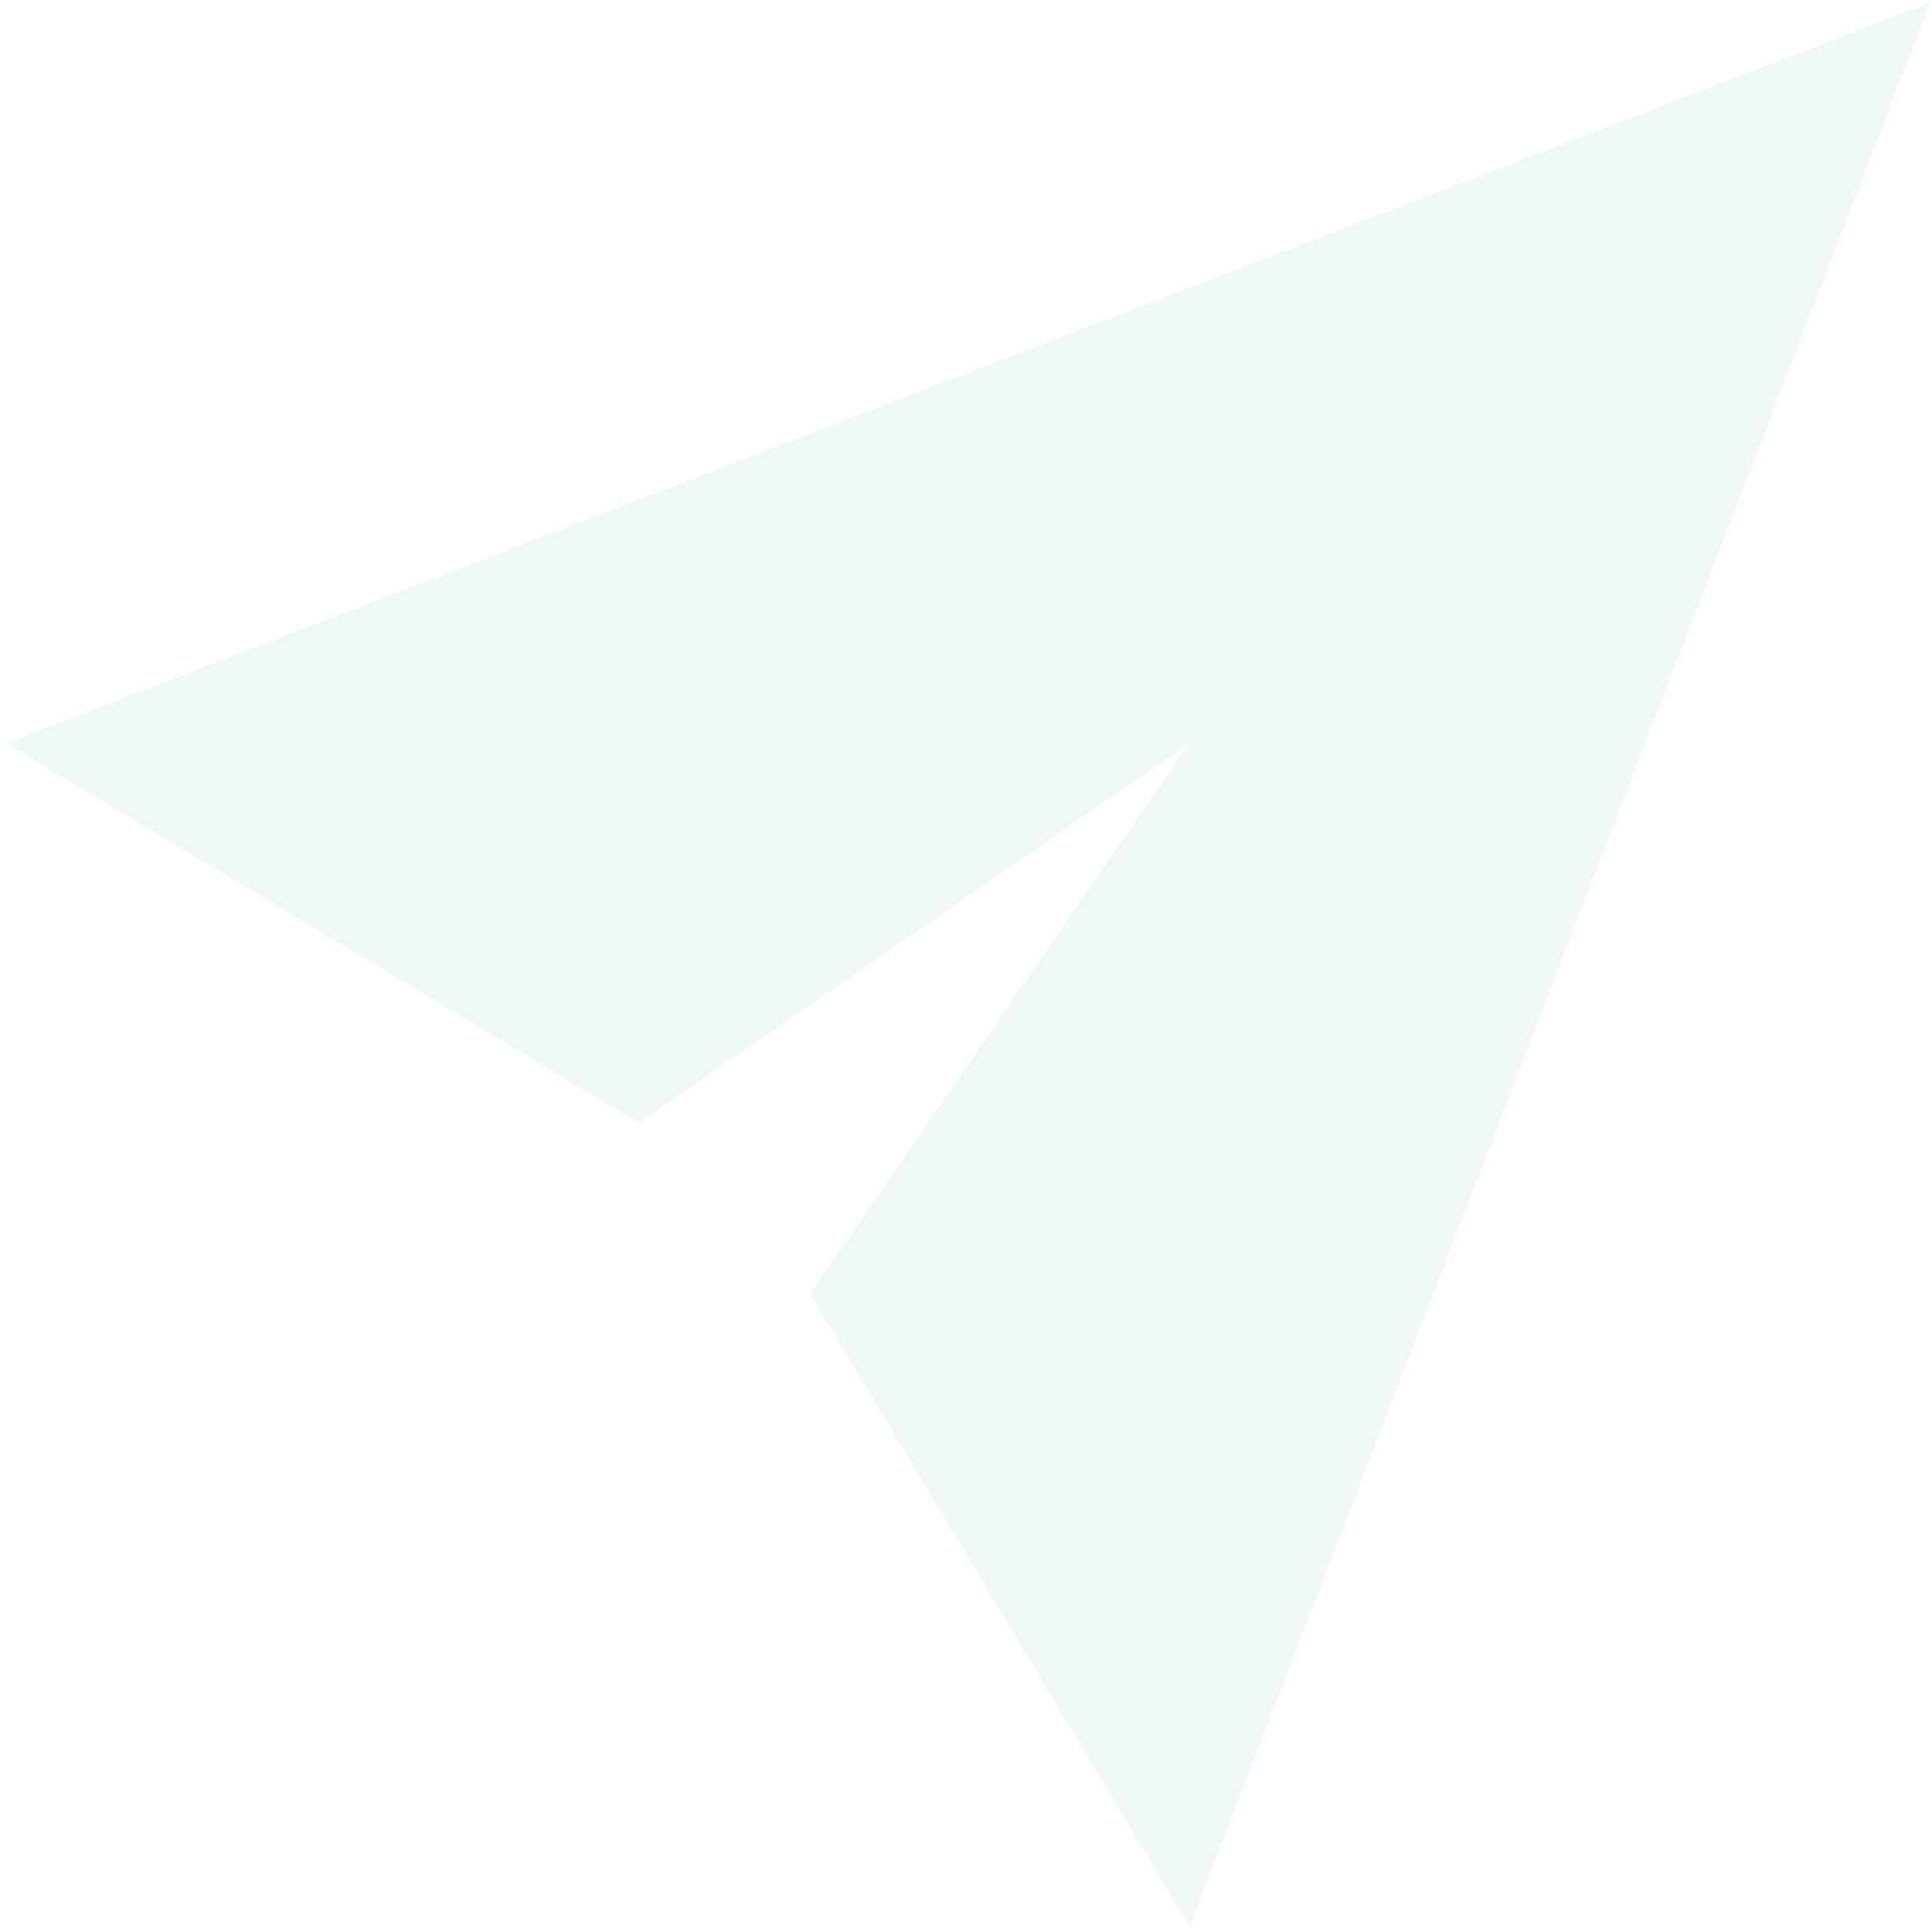 <svg width="235" height="235" viewBox="0 0 235 235" fill="none" xmlns="http://www.w3.org/2000/svg">
<path fill-rule="evenodd" clip-rule="evenodd" d="M234.772 0.323L0.775 90.391L77.718 136.558L144.703 90.391L98.536 157.376L144.706 234.321L234.772 0.323Z" fill="#32AE89" fill-opacity="0.08"/>
</svg>
